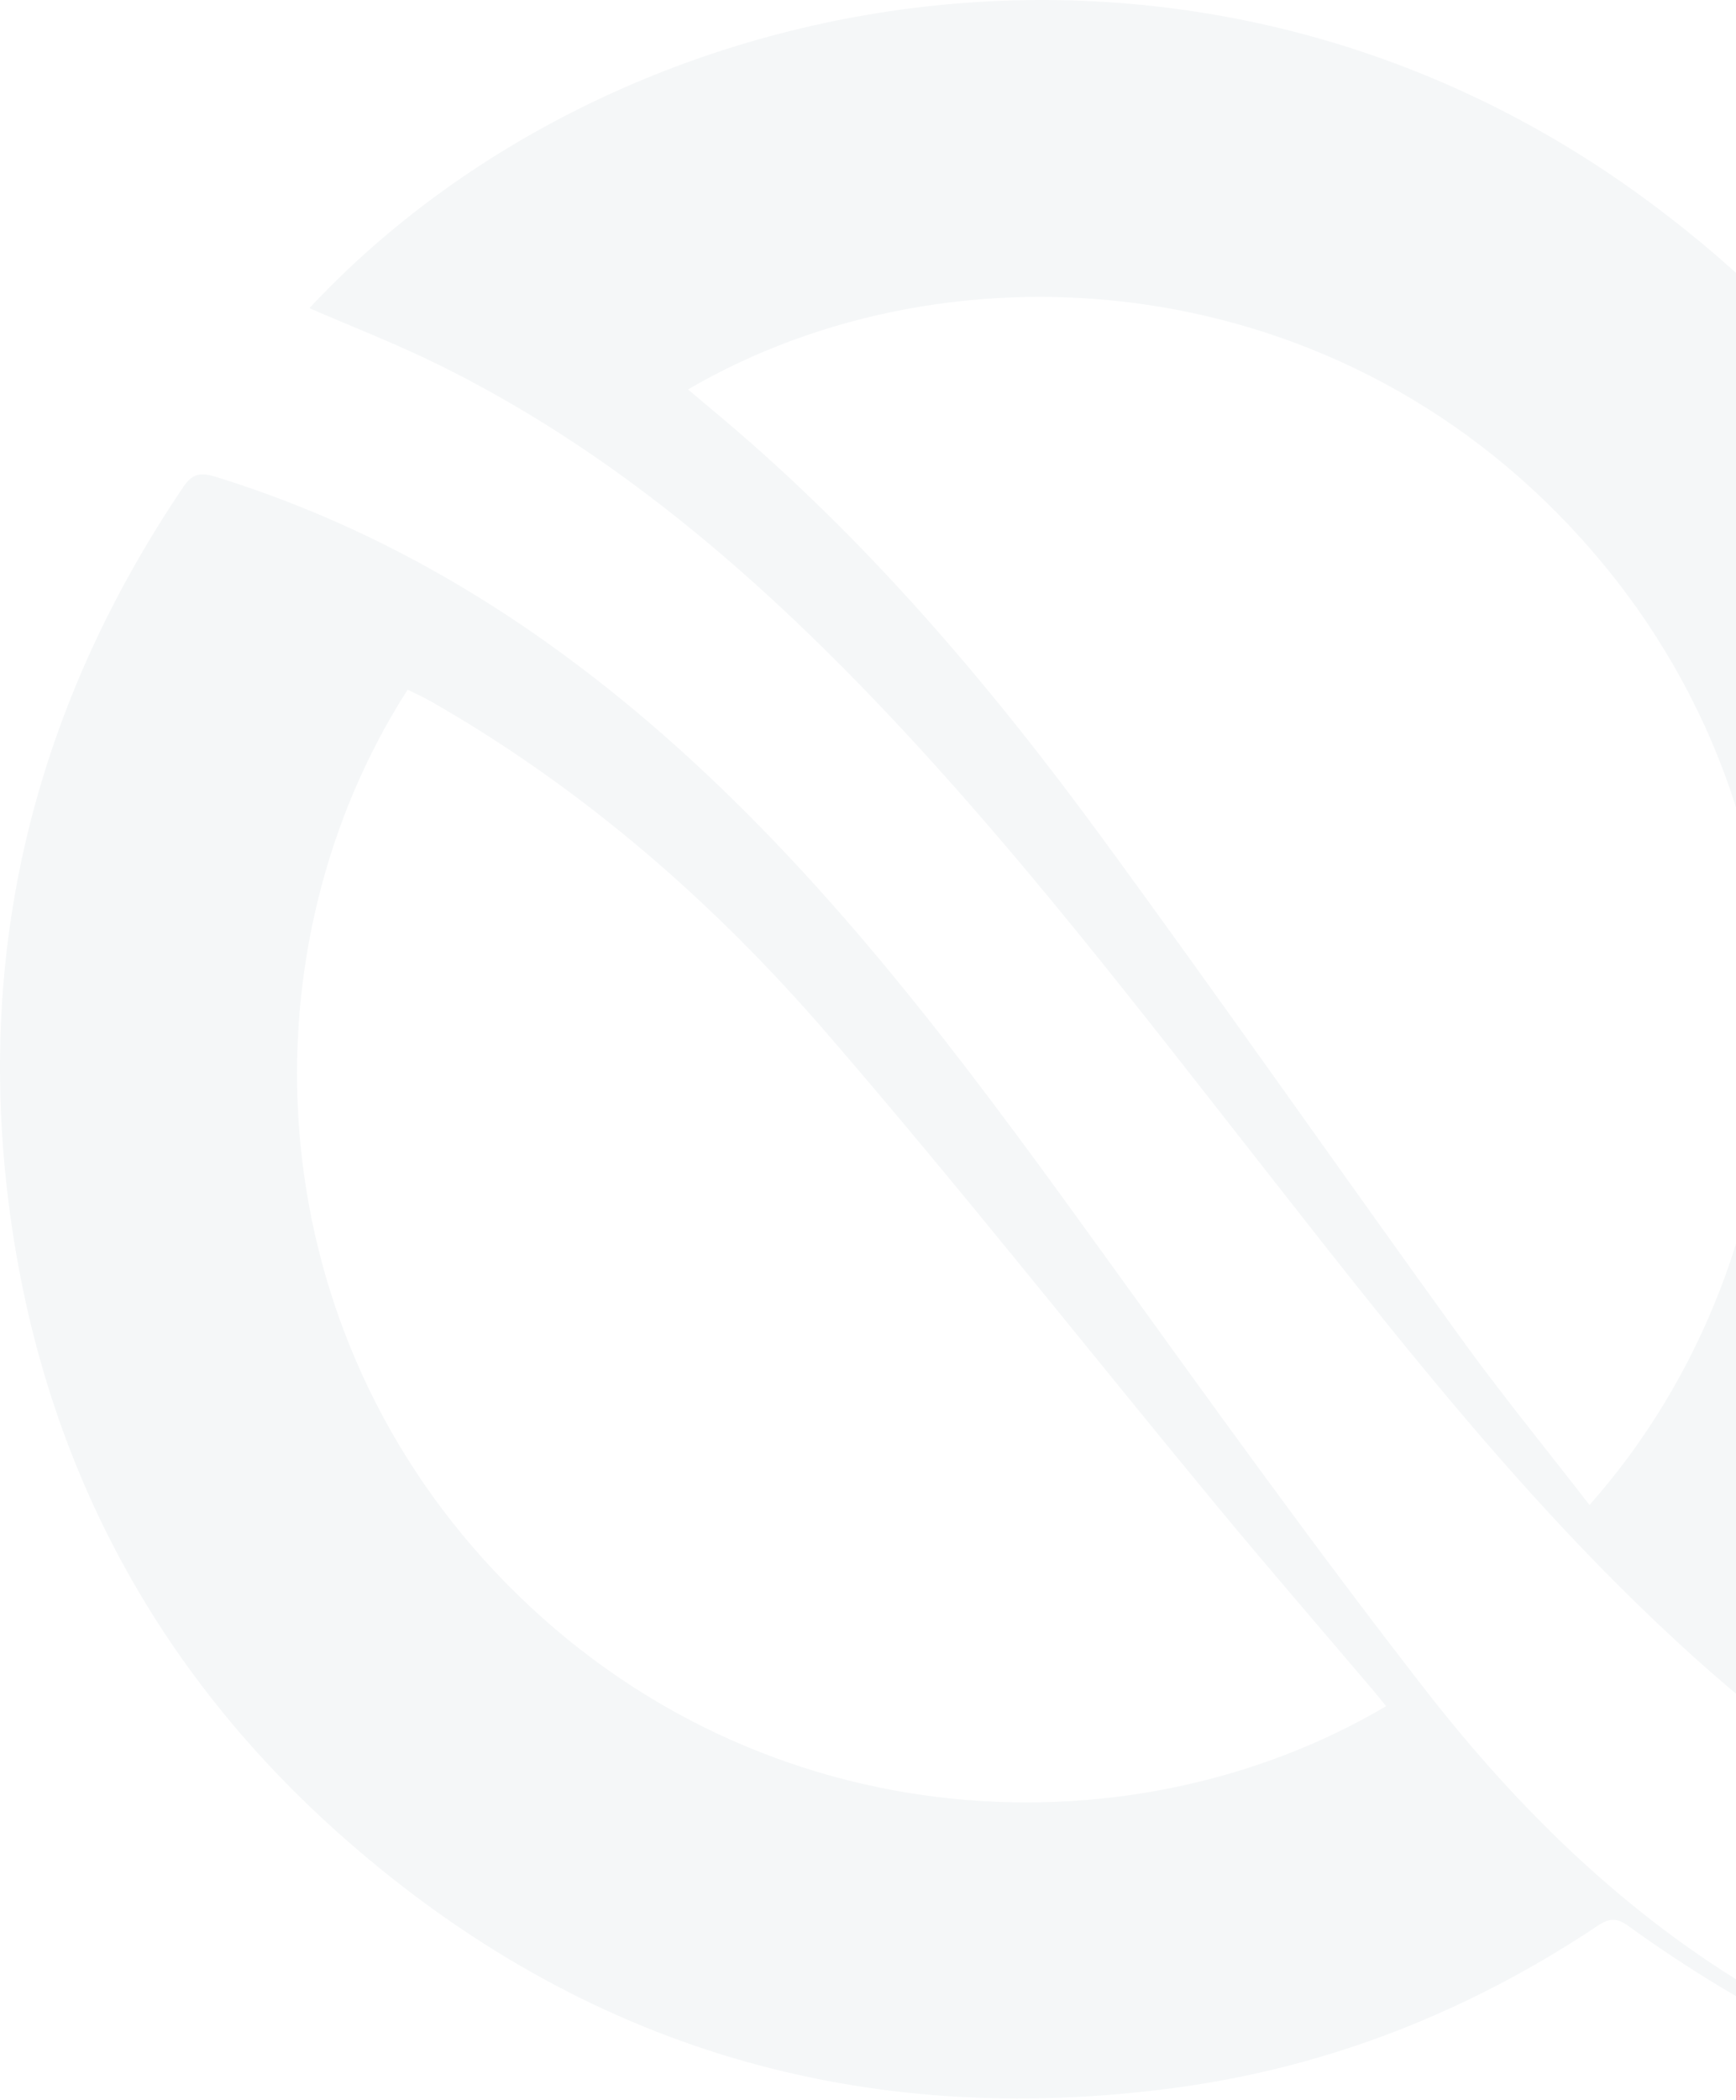 <svg width="827" height="1000" viewBox="0 0 827 1000" fill="none" xmlns="http://www.w3.org/2000/svg">
<g style="mix-blend-mode:multiply">
<path d="M916.798 988.496C884.378 979.744 850.331 964.869 818.308 945.396C803.762 936.558 789.529 927.134 775.749 917.161C770.169 913.121 766.547 913.405 761.118 917.029C699.815 957.924 632.79 984.446 559.665 994.23C410.539 1014.18 278.182 975.344 165.099 876.332C72.841 795.553 18.848 692.823 3.905 571.158C-11.227 447.952 17.827 334.746 87.368 231.817C91.945 225.042 96.173 225.023 103.058 227.152C192.336 254.801 268.195 304.496 335.778 367.883C410 437.496 469.469 519.23 528.672 601.276C578.059 669.716 627.342 738.307 679.169 804.893C723.487 861.817 775.002 912.222 837.828 949.086C864.167 964.538 892.549 976.517 916.798 988.496ZM660.33 812.472C657.928 809.539 656.122 807.258 654.239 805.044C629.102 775.409 603.623 746.047 578.873 716.09C517.106 641.339 457.06 565.122 393.658 491.79C339.703 429.387 277.68 375.405 205.501 334.122C201.794 332.002 197.869 330.271 194.18 328.426C115.513 451.103 121.556 626.843 235.32 747.93C355.393 875.736 535.889 885.945 660.33 812.472Z" fill="#16335D" fill-opacity="0.04"/>
<path d="M147.391 146.748C292.876 -9.226 569.431 -62.631 783.889 94.858C900.102 180.197 966.872 296.155 981.512 439.668C996.096 582.736 952.412 708.223 857.761 817.795C902.684 856.41 952.213 886.263 1007.67 906.89C991.31 900.948 974.684 895.649 958.644 888.941C894.503 862.106 840.104 820.898 790.036 773.483C718.746 705.98 658.889 628.618 598.541 551.69C541.399 478.851 484.995 405.387 421.157 338.111C358.851 272.443 290.785 214.024 208.893 173.649C188.834 163.761 167.895 155.652 147.401 146.748H147.391ZM757.219 716.682C864.268 595.794 877.849 401.081 758.968 262.934C640.646 125.439 453.407 112.012 327.745 185.467C333.297 190.132 338.64 194.608 343.974 199.102C413.288 257.455 471.527 325.98 524.801 398.697C582.549 477.517 638.461 557.689 695.698 636.878C715.161 663.808 736.242 689.573 757.219 716.692V716.682Z" fill="#16335D" fill-opacity="0.04"/>
</g>
</svg>
